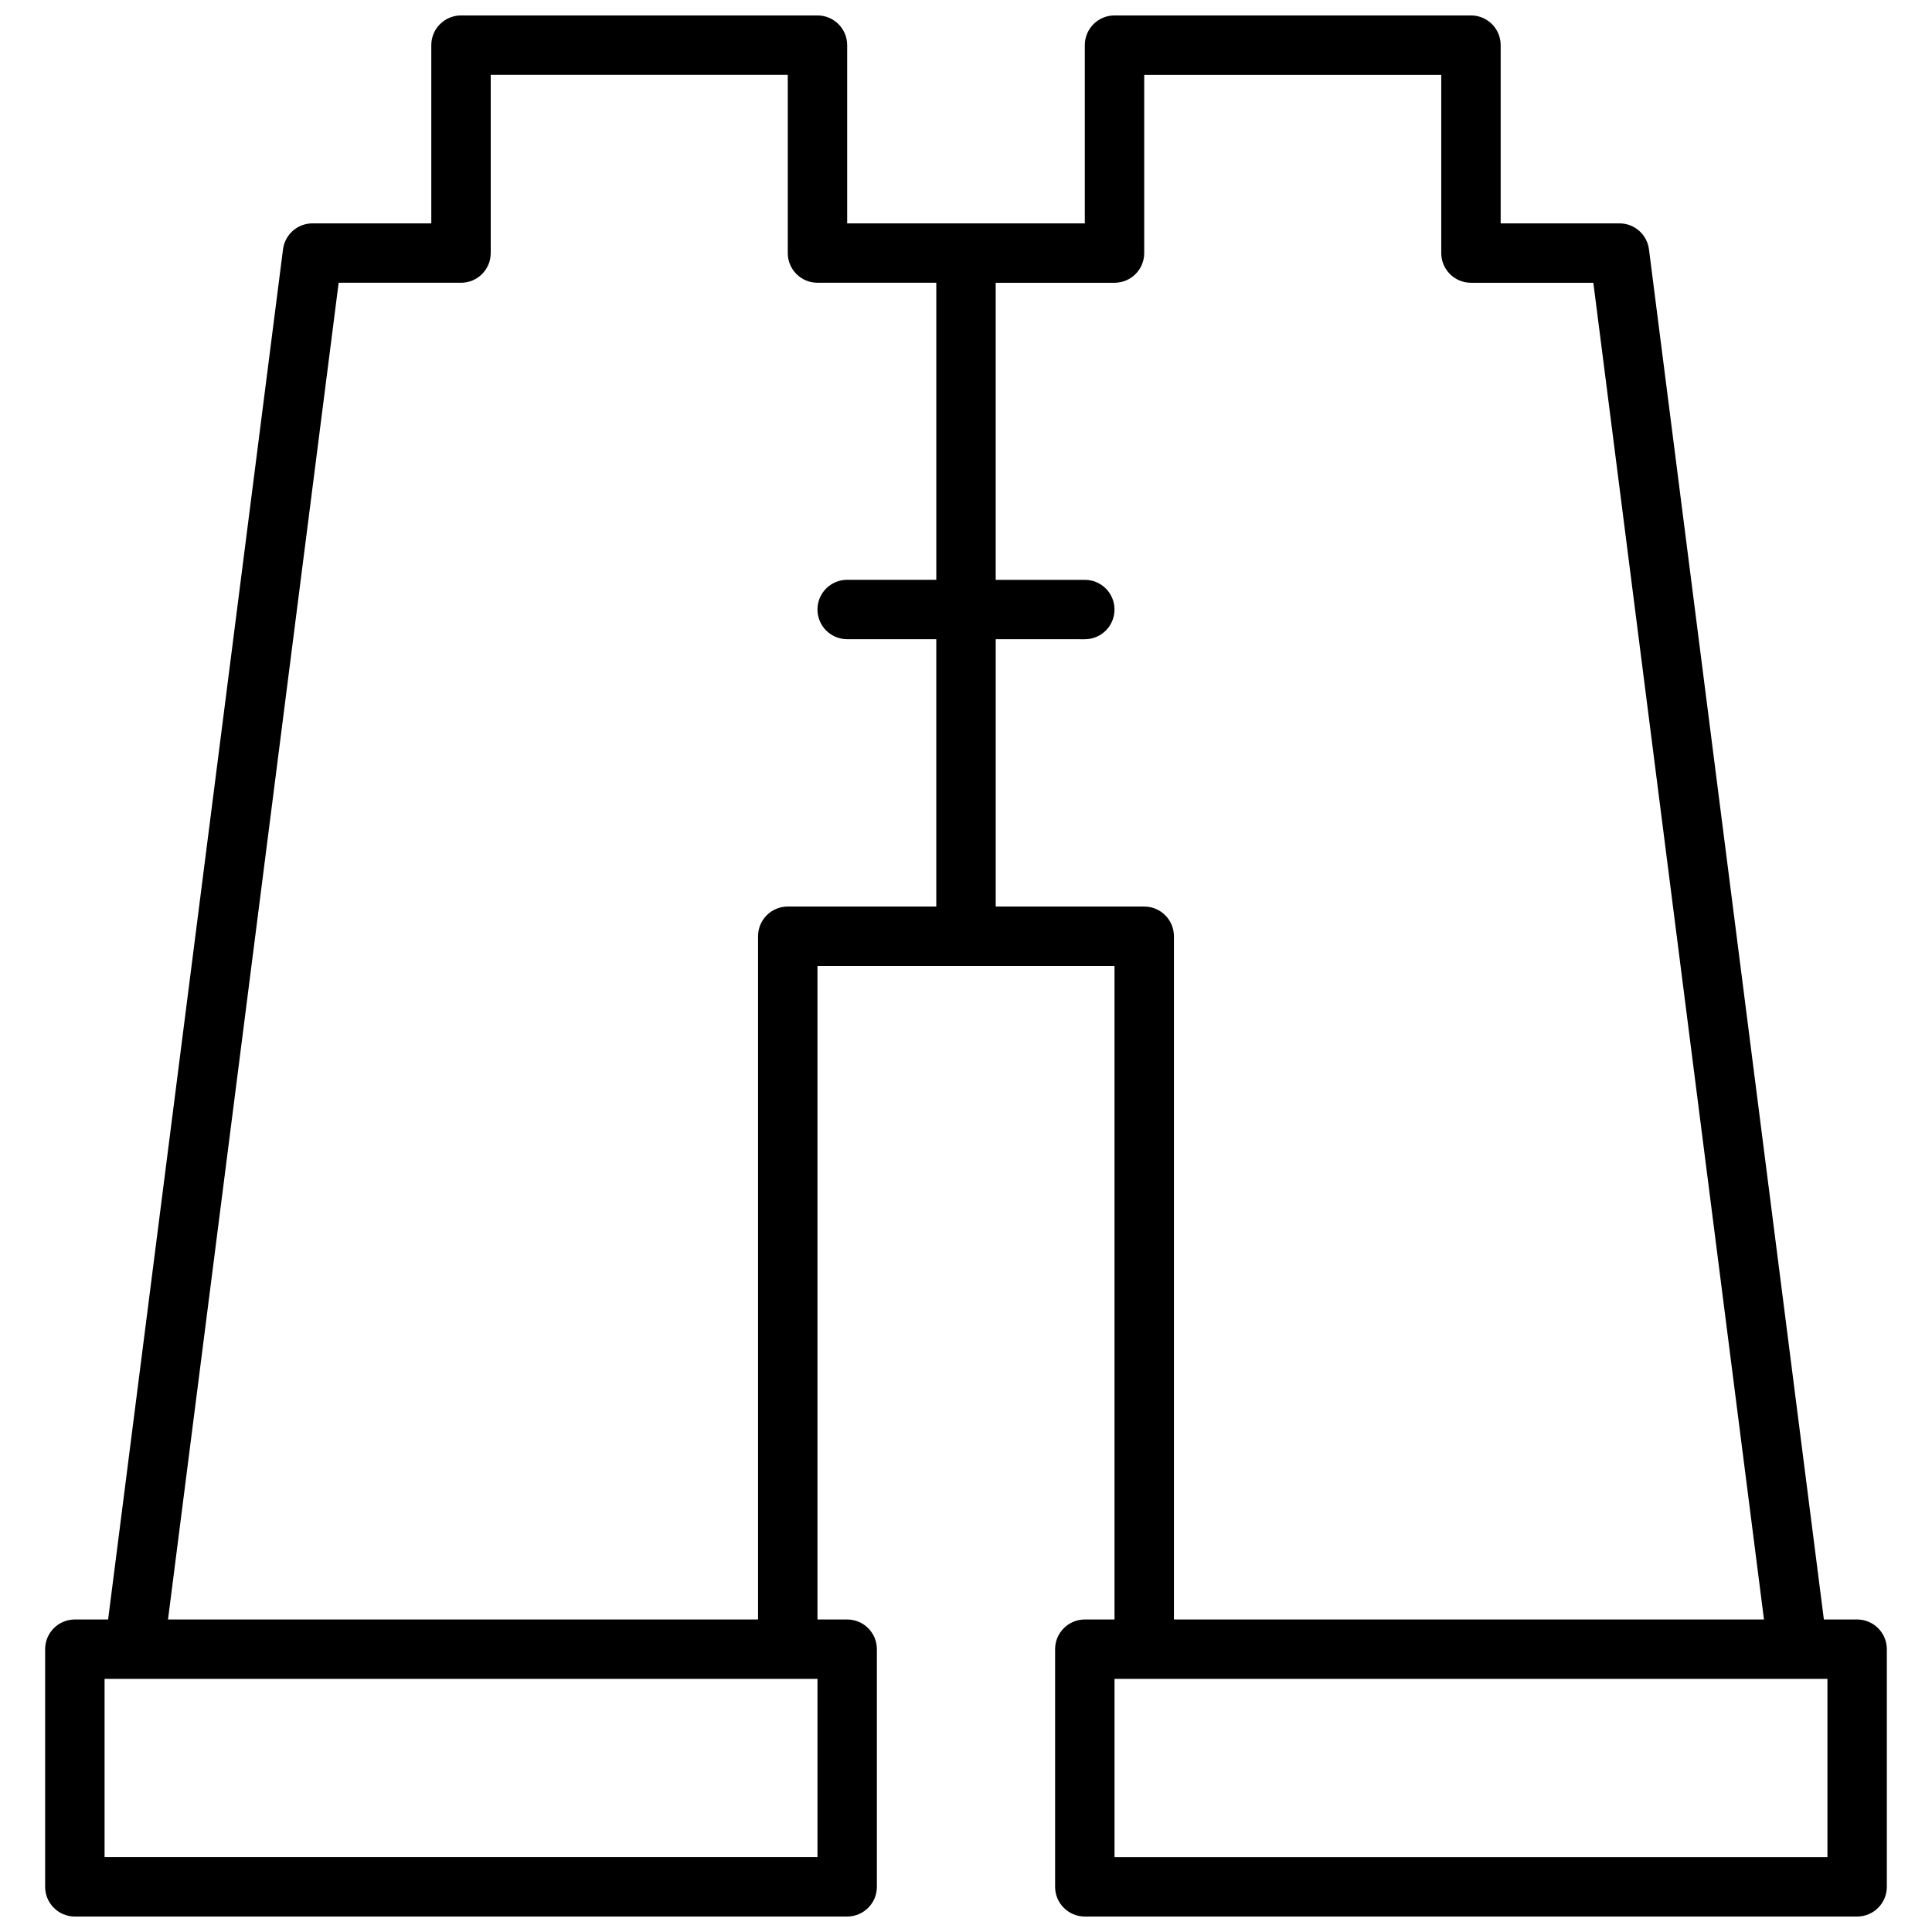 <?xml version="1.0" encoding="UTF-8"?>
<!-- Uploaded to: ICON Repo, www.svgrepo.com, Generator: ICON Repo Mixer Tools -->
<svg width="800px" height="800px" version="1.1" viewBox="144 144 512 512" xmlns="http://www.w3.org/2000/svg">
 <defs>
  <clipPath id="a">
   <path d="m155 148.09h490v503.81h-490z"/>
  </clipPath>
 </defs>
 <g clip-path="url(#a)">
  <path d="m172.65 573.18 46.352-363.11c0.504-3.93 3.848-6.875 7.809-6.875h31.488v-47.234c0-4.348 3.527-7.871 7.875-7.871h94.461c4.348 0 7.875 3.523 7.875 7.871v47.234h62.977v-47.234c0-4.348 3.523-7.871 7.871-7.871h94.465c4.348 0 7.871 3.523 7.871 7.871v47.234h31.488c3.961 0 7.305 2.945 7.809 6.875l46.355 363.11h8.812c4.348 0 7.871 3.523 7.871 7.871v62.977c0 4.348-3.523 7.871-7.871 7.871h-204.67c-4.348 0-7.875-3.523-7.875-7.871v-62.977c0-4.348 3.527-7.871 7.875-7.871h7.871v-173.18h-78.723v173.18h7.875c4.348 0 7.871 3.523 7.871 7.871v62.977c0 4.348-3.523 7.871-7.871 7.871h-204.68c-4.348 0-7.871-3.523-7.871-7.871v-62.977c0-4.348 3.523-7.871 7.871-7.871zm266.71 62.977h188.93v-47.234h-188.93zm-47.234-338.5v-78.723h-31.488c-4.348 0-7.871-3.523-7.871-7.871v-47.234h-78.719v47.234c0 4.348-3.523 7.871-7.871 7.871h-32.43l-45.223 354.24h156.37v-181.06c0-4.348 3.523-7.871 7.871-7.871h39.359v-70.848h-23.613c-4.348 0-7.875-3.523-7.875-7.871s3.527-7.871 7.875-7.871zm15.746 15.742v70.848h39.359c4.348 0 7.871 3.523 7.871 7.871v181.06h156.37l-45.219-354.24h-32.43c-4.348 0-7.875-3.523-7.875-7.871v-47.234h-78.719v47.234c0 4.348-3.523 7.871-7.871 7.871h-31.488v78.723h23.617c4.348 0 7.871 3.523 7.871 7.871s-3.523 7.871-7.871 7.871zm-236.16 322.75h188.93v-47.234h-188.93z" fill-rule="evenodd"/>
 </g>
</svg>